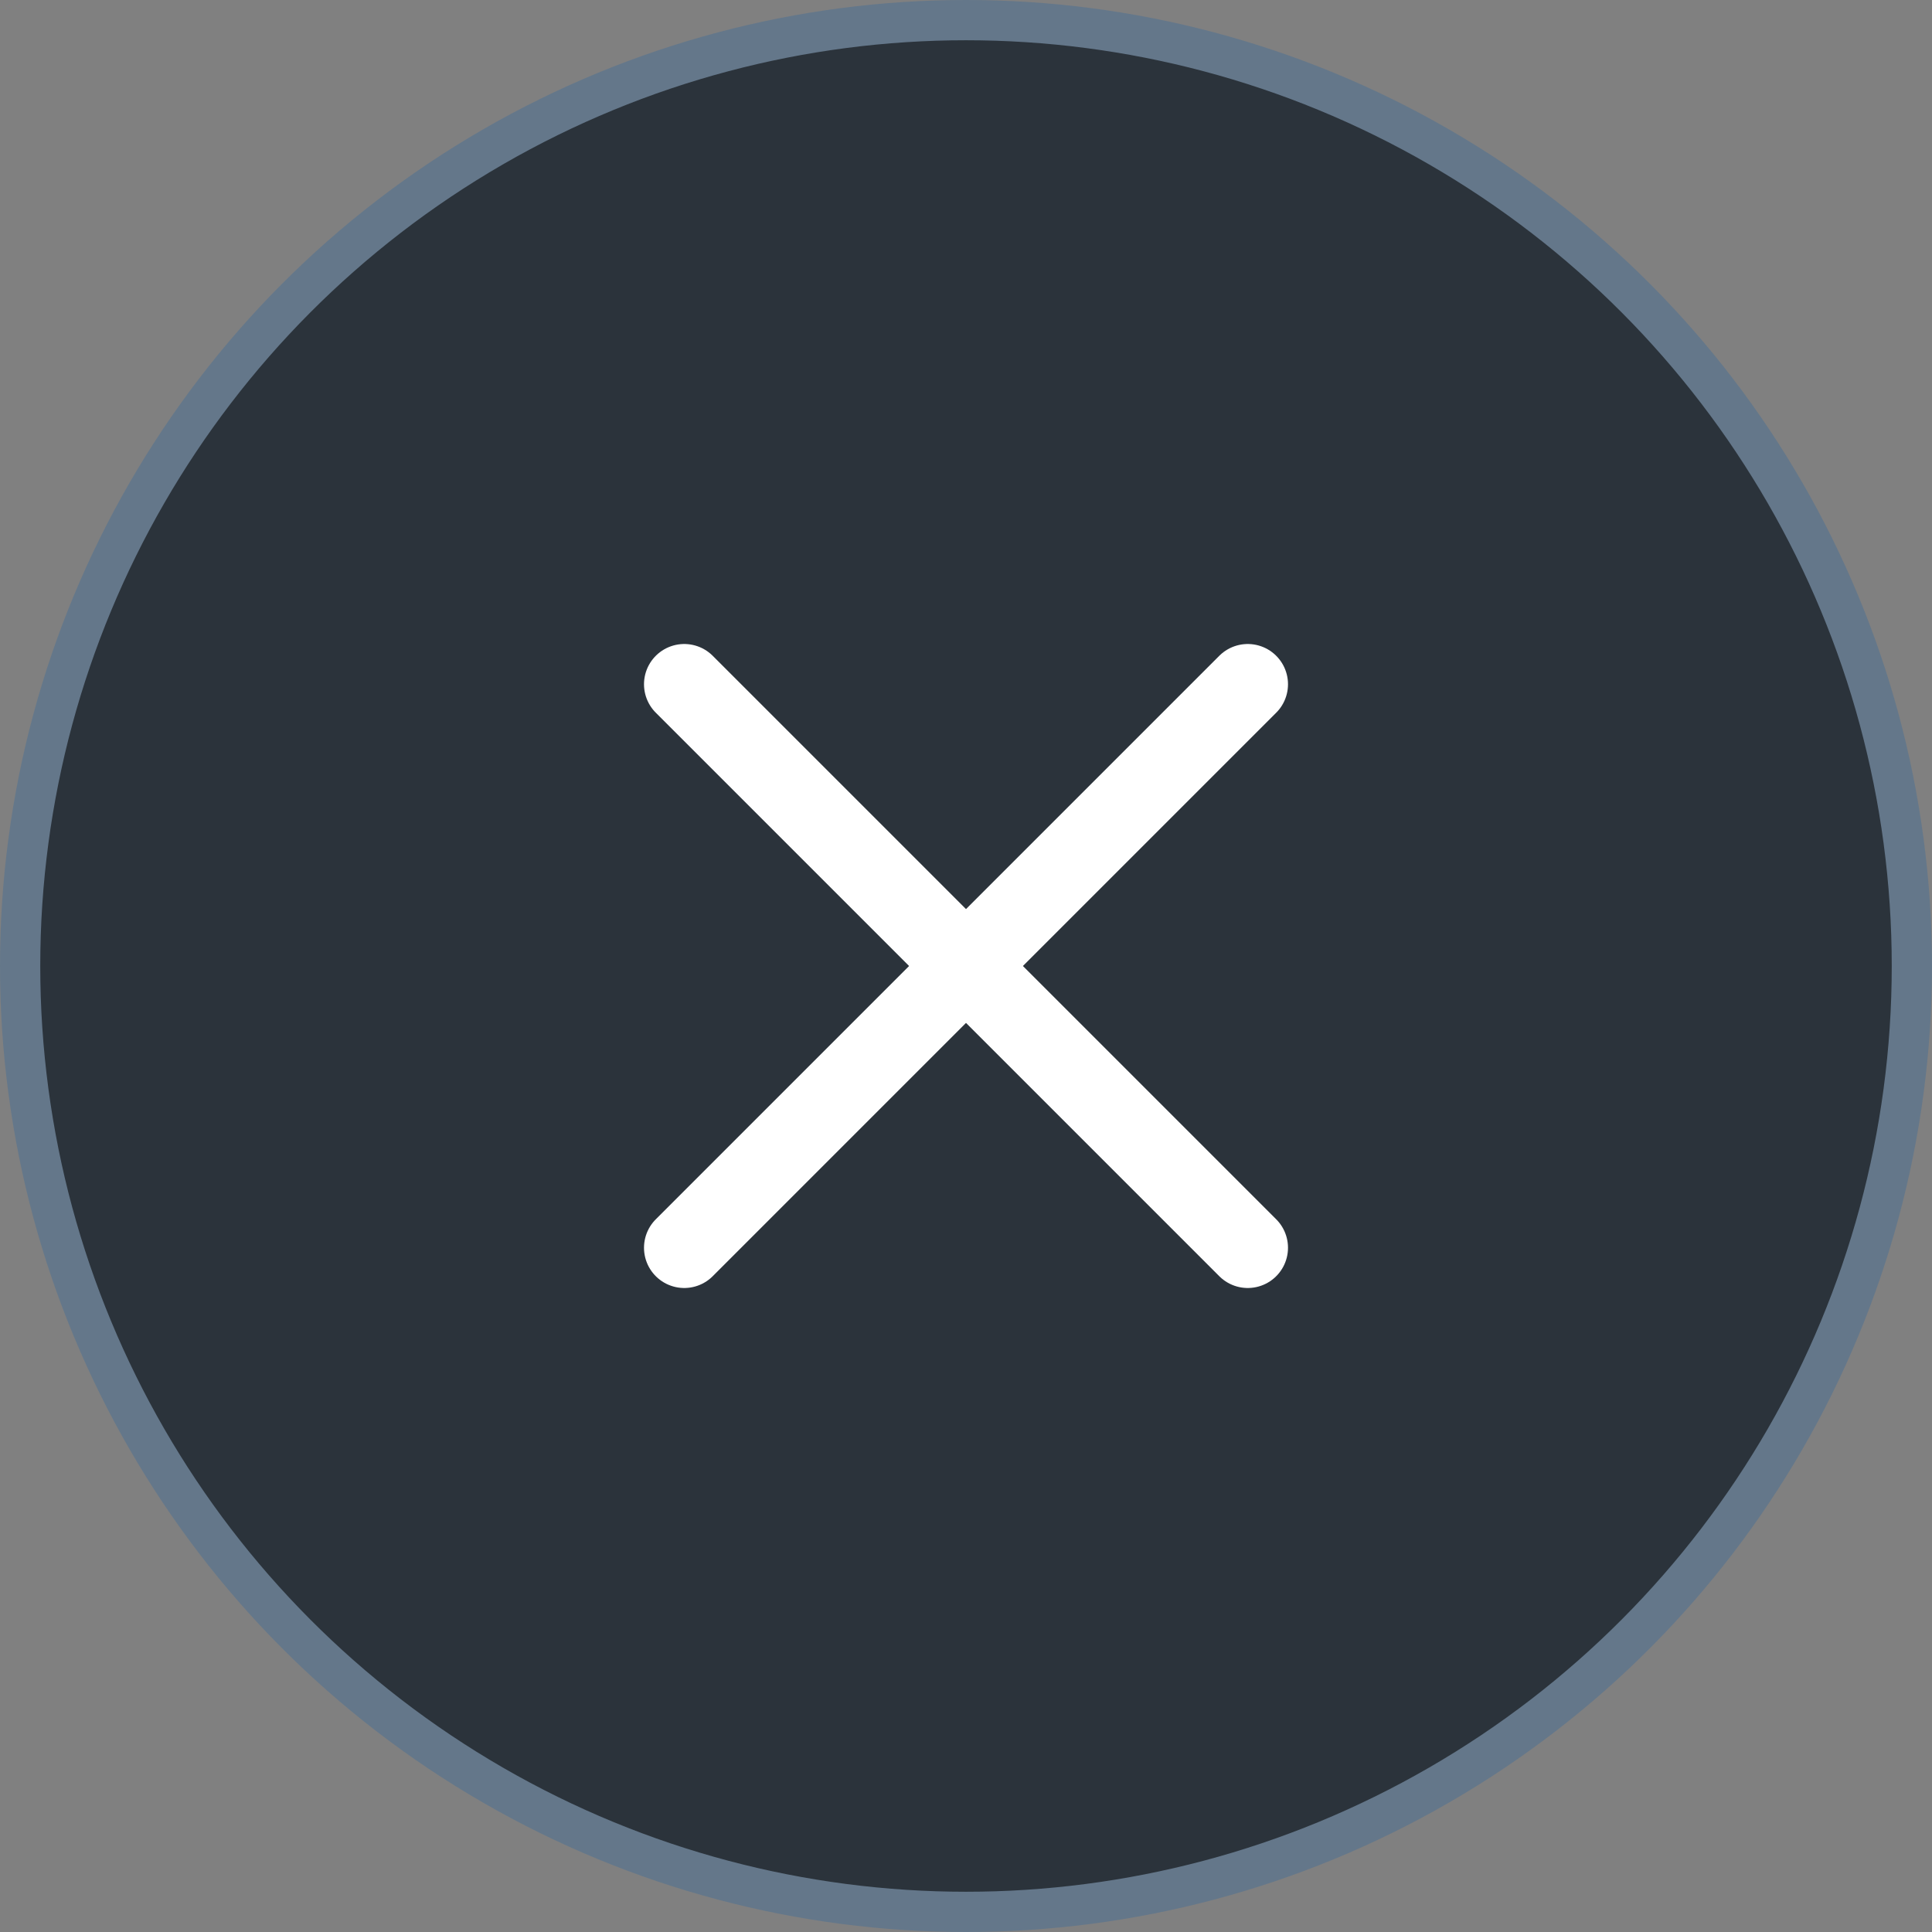 <svg width="48" height="48" viewBox="0 0 48 48" fill="none" xmlns="http://www.w3.org/2000/svg">
<rect x="0" y="0" width="48" height="48" fill="#808080" stroke="none"/>
<g id="Group 628">
<circle id="Ellipse 85" cx="24" cy="24" r="23.5" fill="#2B333B" stroke="#64778A"/>
<path id="Vector" d="M17 17L31 31M31 17L17 31" stroke="white" stroke-width="2" stroke-linecap="round" stroke-linejoin="round"/>
</g>
</svg>
